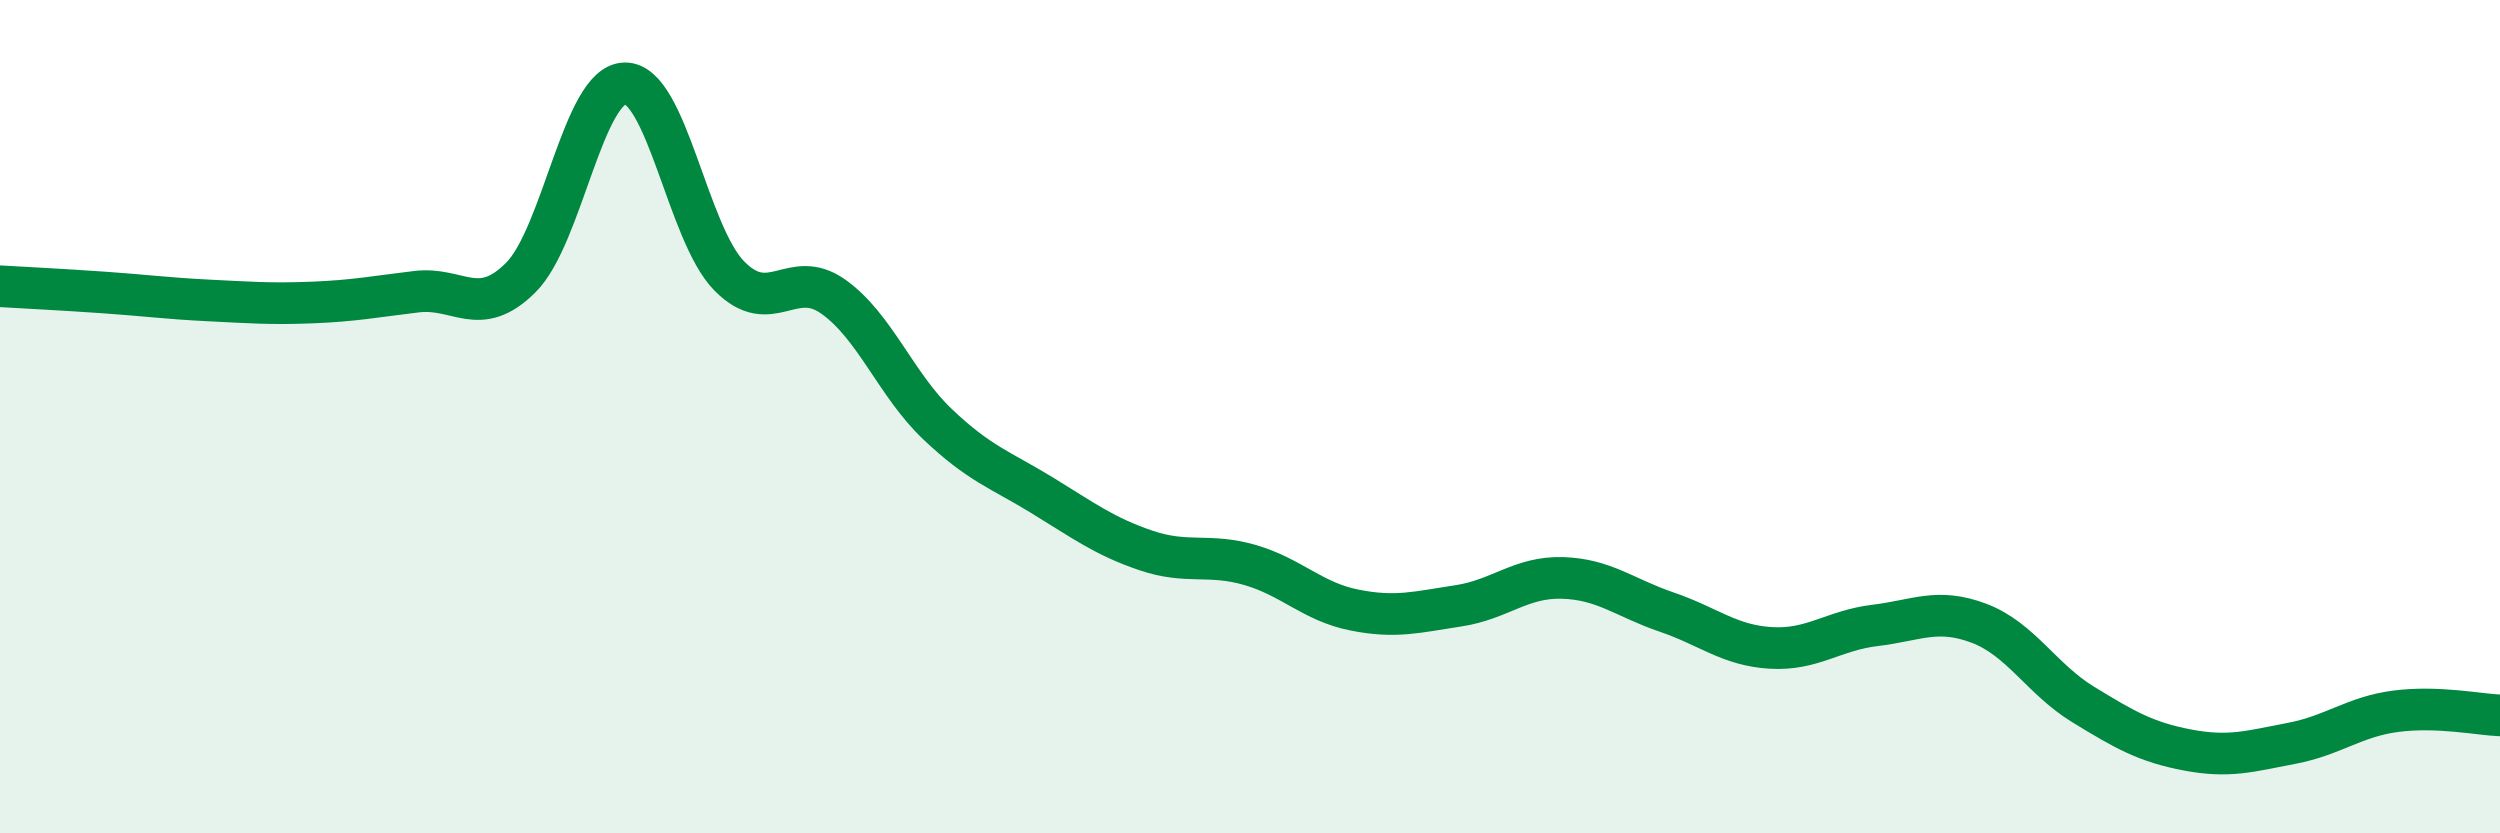 
    <svg width="60" height="20" viewBox="0 0 60 20" xmlns="http://www.w3.org/2000/svg">
      <path
        d="M 0,6.87 C 0.5,6.9 1.5,6.95 2.5,7.02 C 3.5,7.09 4,7.16 5,7.21 C 6,7.26 6.5,7.3 7.5,7.26 C 8.5,7.22 9,7.12 10,7 C 11,6.88 11.5,7.66 12.5,6.66 C 13.5,5.66 14,2.01 15,2 C 16,1.99 16.5,5.6 17.5,6.62 C 18.5,7.64 19,6.41 20,7.12 C 21,7.83 21.5,9.23 22.5,10.18 C 23.5,11.13 24,11.27 25,11.88 C 26,12.49 26.5,12.87 27.5,13.21 C 28.5,13.55 29,13.27 30,13.56 C 31,13.85 31.5,14.44 32.5,14.64 C 33.5,14.84 34,14.69 35,14.54 C 36,14.39 36.5,13.84 37.5,13.87 C 38.5,13.9 39,14.35 40,14.69 C 41,15.03 41.5,15.49 42.5,15.55 C 43.5,15.61 44,15.13 45,15.01 C 46,14.89 46.5,14.58 47.5,14.96 C 48.5,15.34 49,16.3 50,16.91 C 51,17.52 51.5,17.81 52.5,18 C 53.5,18.19 54,18.03 55,17.84 C 56,17.65 56.5,17.2 57.5,17.07 C 58.5,16.94 59.5,17.15 60,17.17L60 20L0 20Z"
        fill="#008740"
        opacity="0.1"
        stroke-linecap="round"
        stroke-linejoin="round"
      />
      <path
        d="M 0,6.87 C 0.5,6.9 1.5,6.95 2.5,7.02 C 3.5,7.09 4,7.16 5,7.21 C 6,7.26 6.5,7.3 7.5,7.26 C 8.5,7.22 9,7.12 10,7 C 11,6.88 11.5,7.66 12.5,6.66 C 13.5,5.66 14,2.01 15,2 C 16,1.99 16.5,5.6 17.5,6.62 C 18.5,7.64 19,6.41 20,7.12 C 21,7.83 21.5,9.23 22.5,10.18 C 23.5,11.13 24,11.27 25,11.88 C 26,12.49 26.5,12.87 27.5,13.21 C 28.5,13.55 29,13.27 30,13.56 C 31,13.85 31.5,14.44 32.5,14.64 C 33.5,14.84 34,14.69 35,14.54 C 36,14.39 36.5,13.84 37.5,13.87 C 38.5,13.9 39,14.35 40,14.69 C 41,15.03 41.5,15.49 42.5,15.55 C 43.5,15.61 44,15.13 45,15.01 C 46,14.89 46.5,14.58 47.5,14.96 C 48.5,15.34 49,16.3 50,16.91 C 51,17.52 51.5,17.81 52.5,18 C 53.5,18.19 54,18.03 55,17.84 C 56,17.65 56.5,17.2 57.5,17.07 C 58.5,16.94 59.5,17.15 60,17.17"
        stroke="#008740"
        stroke-width="1"
        fill="none"
        stroke-linecap="round"
        stroke-linejoin="round"
      />
    </svg>
  